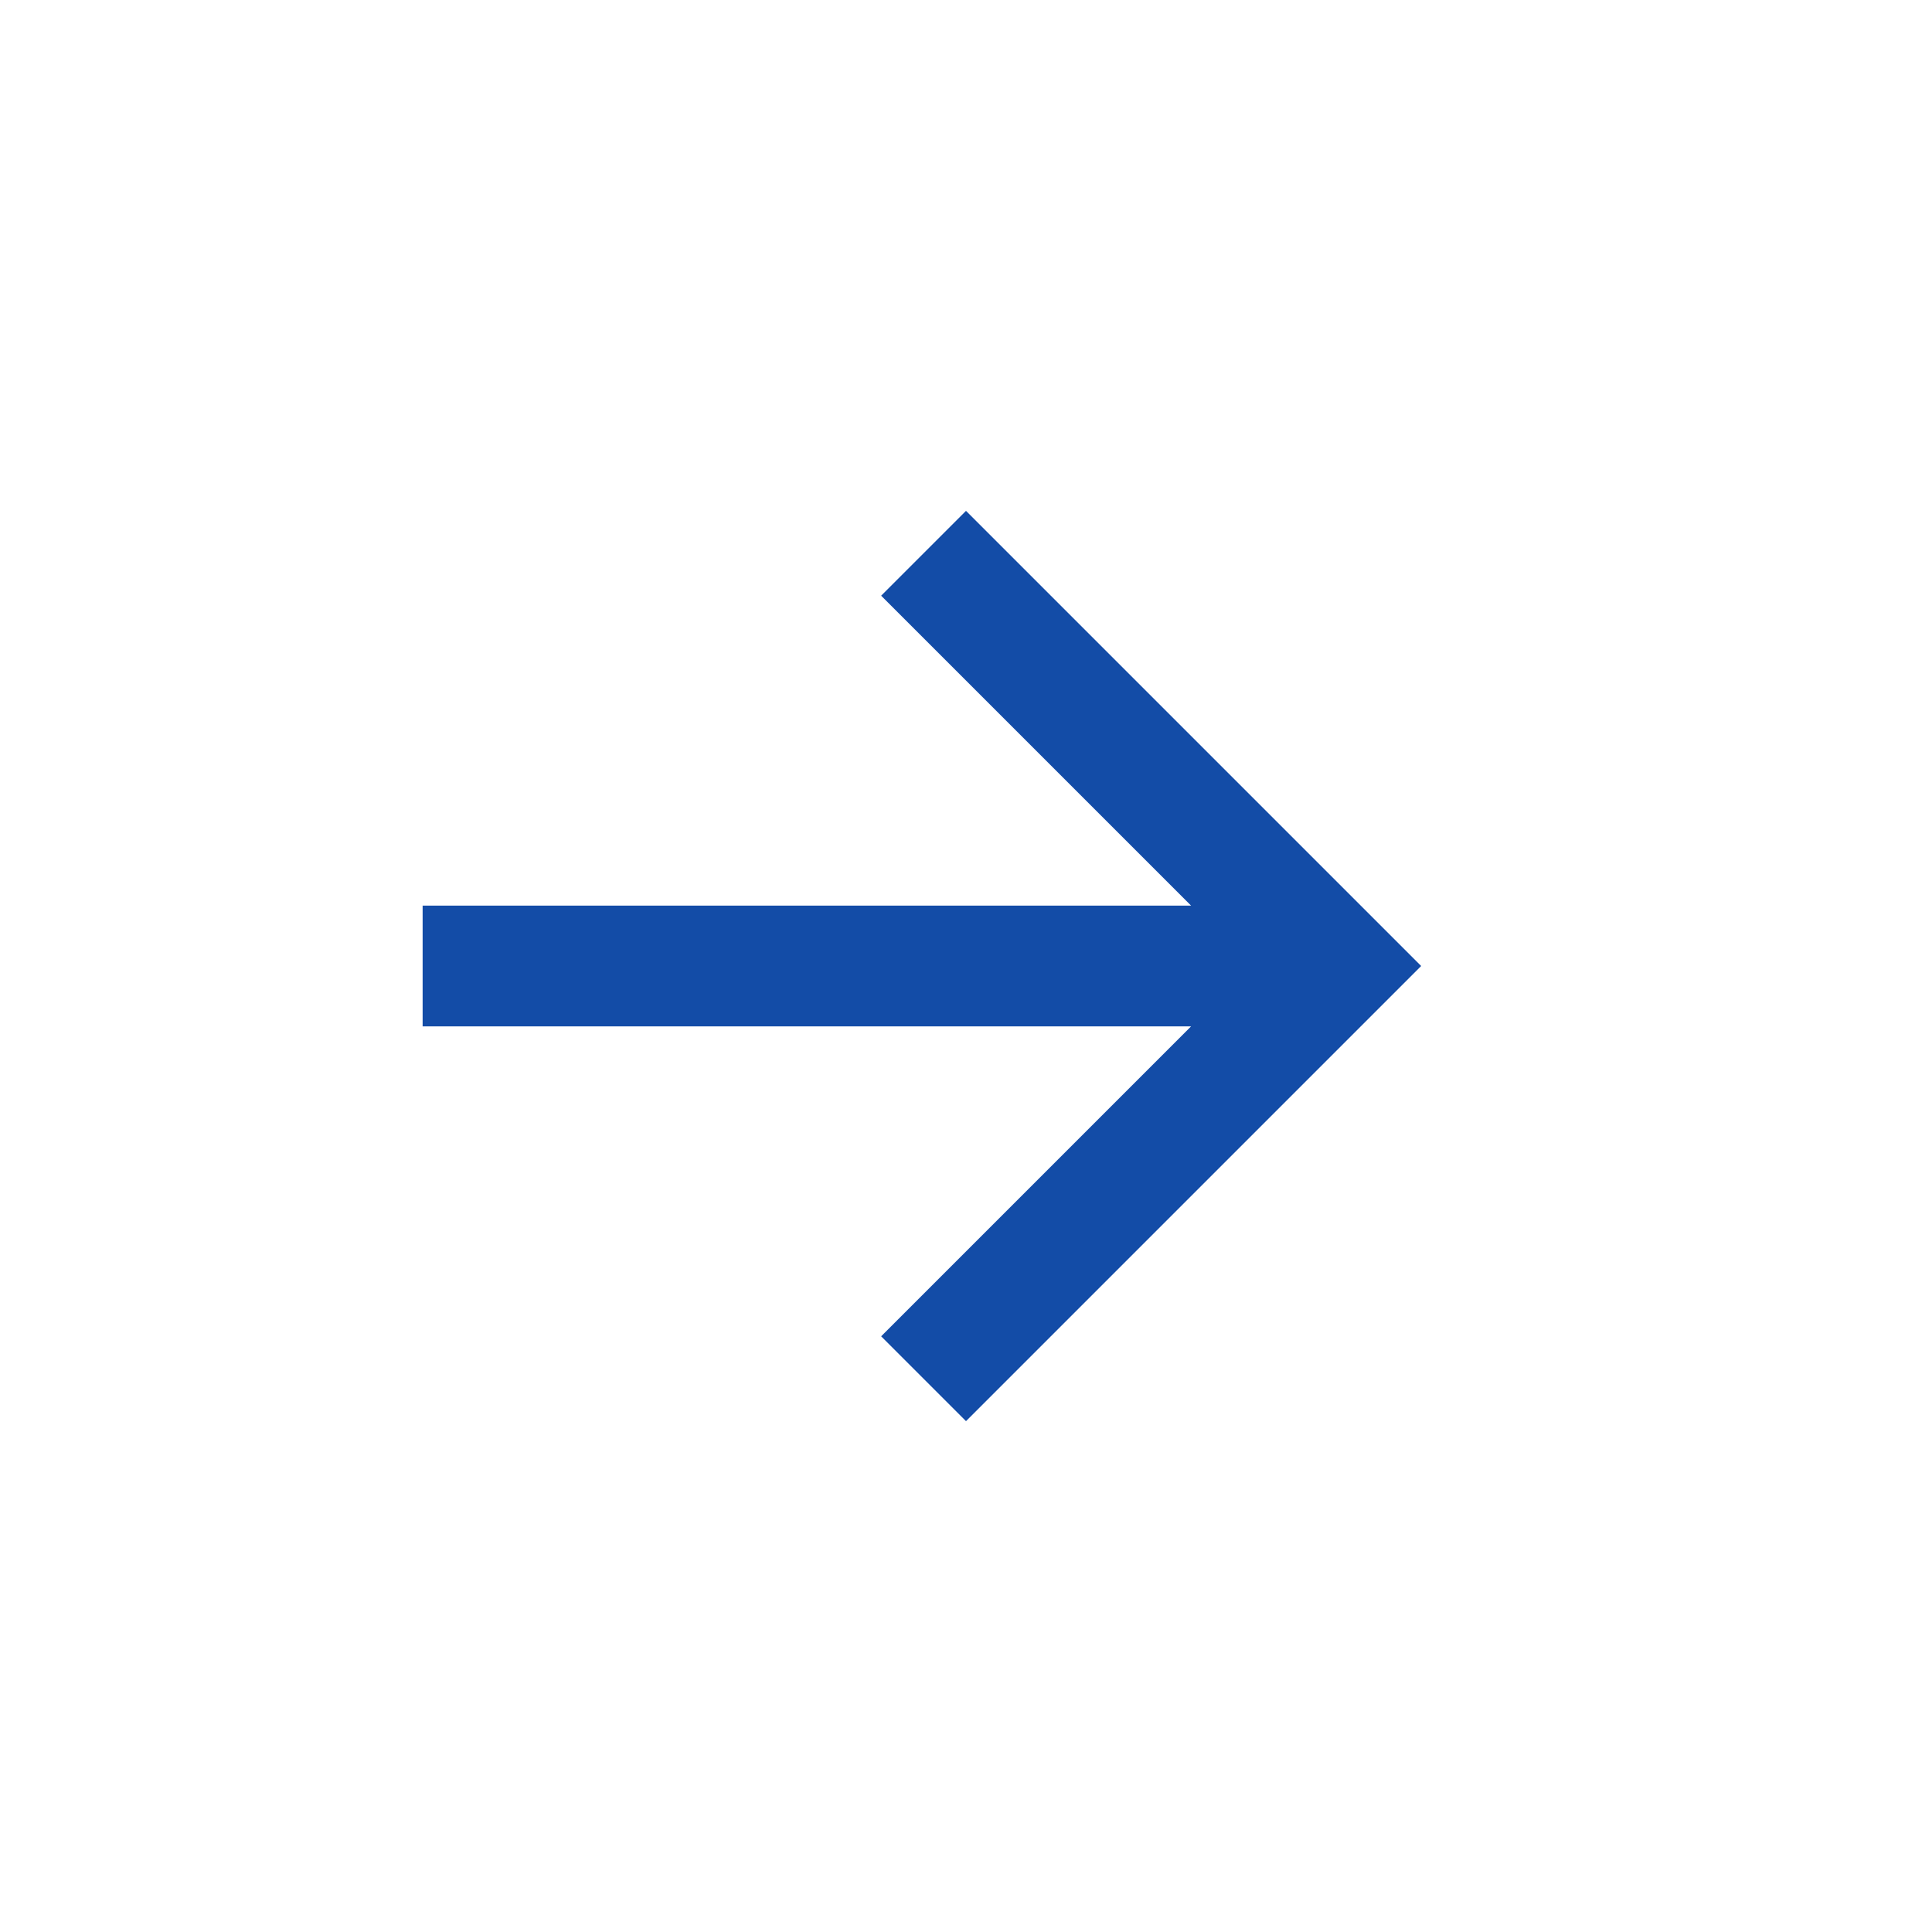 <svg width="24" height="24" viewBox="0 0 24 24" fill="none" xmlns="http://www.w3.org/2000/svg">
<mask id="mask0_164_5003" style="mask-type:alpha" maskUnits="userSpaceOnUse" x="0" y="0" width="24" height="24">
<rect y="24" width="24" height="24" transform="rotate(-90 0 24)" fill="#D9D9D9"/>
</mask>
<g mask="url(#mask0_164_5003)">
<path d="M17.654 12L12 17.654L10.946 16.6L14.796 12.75L5.25 12.75L5.25 11.25L14.796 11.25L10.946 7.4L12 6.346L17.654 12Z" fill="#134CA7"/>
</g>
</svg>
